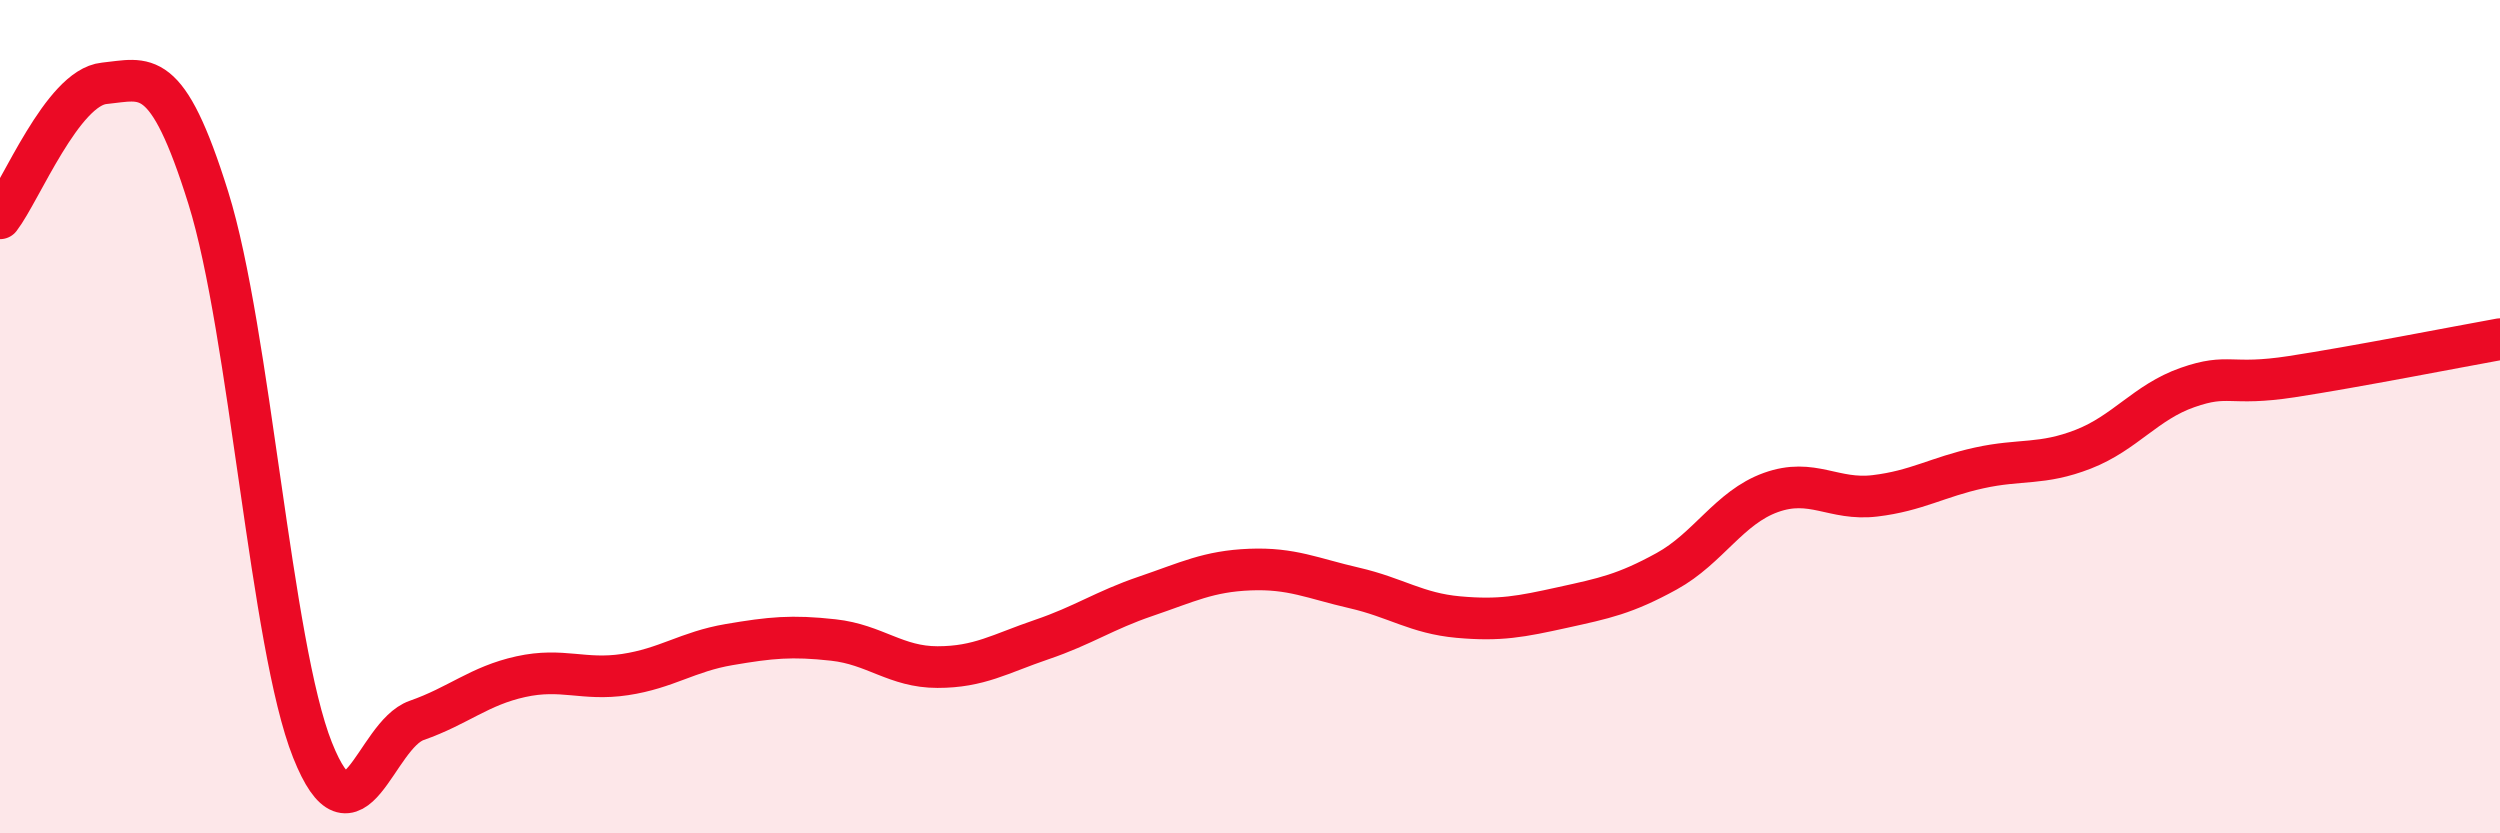 
    <svg width="60" height="20" viewBox="0 0 60 20" xmlns="http://www.w3.org/2000/svg">
      <path
        d="M 0,5.24 C 0.5,4.59 1.5,2.1 2.5,2 C 3.5,1.9 4,1.55 5,4.75 C 6,7.95 6.5,15.49 7.5,18 C 8.5,20.51 9,17.64 10,17.29 C 11,16.94 11.5,16.46 12.5,16.24 C 13.5,16.02 14,16.34 15,16.19 C 16,16.04 16.5,15.64 17.5,15.47 C 18.5,15.3 19,15.25 20,15.36 C 21,15.47 21.5,16.01 22.5,16.01 C 23.5,16.01 24,15.69 25,15.35 C 26,15.01 26.5,14.65 27.5,14.31 C 28.5,13.97 29,13.71 30,13.67 C 31,13.63 31.5,13.88 32.5,14.11 C 33.5,14.34 34,14.72 35,14.81 C 36,14.9 36.5,14.8 37.5,14.58 C 38.5,14.36 39,14.26 40,13.71 C 41,13.16 41.5,12.18 42.5,11.82 C 43.5,11.46 44,12.02 45,11.9 C 46,11.78 46.5,11.45 47.5,11.23 C 48.5,11.01 49,11.17 50,10.78 C 51,10.39 51.5,9.65 52.5,9.3 C 53.5,8.95 53.5,9.27 55,9.04 C 56.5,8.81 59,8.32 60,8.14L60 20L0 20Z"
        fill="#EB0A25"
        opacity="0.1"
        stroke-linecap="round"
        stroke-linejoin="round"
      />
      <path
        d="M 0,5.24 C 0.5,4.59 1.5,2.1 2.5,2 C 3.5,1.9 4,1.55 5,4.75 C 6,7.95 6.5,15.49 7.5,18 C 8.5,20.51 9,17.64 10,17.29 C 11,16.94 11.5,16.46 12.5,16.24 C 13.5,16.02 14,16.34 15,16.19 C 16,16.04 16.5,15.64 17.5,15.47 C 18.5,15.3 19,15.25 20,15.36 C 21,15.47 21.5,16.01 22.5,16.01 C 23.5,16.01 24,15.69 25,15.35 C 26,15.01 26.5,14.65 27.5,14.31 C 28.5,13.97 29,13.71 30,13.67 C 31,13.63 31.5,13.88 32.5,14.11 C 33.5,14.34 34,14.72 35,14.81 C 36,14.9 36.5,14.8 37.5,14.58 C 38.5,14.36 39,14.26 40,13.71 C 41,13.16 41.5,12.18 42.5,11.82 C 43.5,11.46 44,12.02 45,11.9 C 46,11.78 46.5,11.45 47.5,11.23 C 48.5,11.01 49,11.17 50,10.78 C 51,10.39 51.5,9.65 52.5,9.3 C 53.5,8.95 53.5,9.27 55,9.04 C 56.5,8.81 59,8.32 60,8.14"
        stroke="#EB0A25"
        stroke-width="1"
        fill="none"
        stroke-linecap="round"
        stroke-linejoin="round"
      />
    </svg>
  